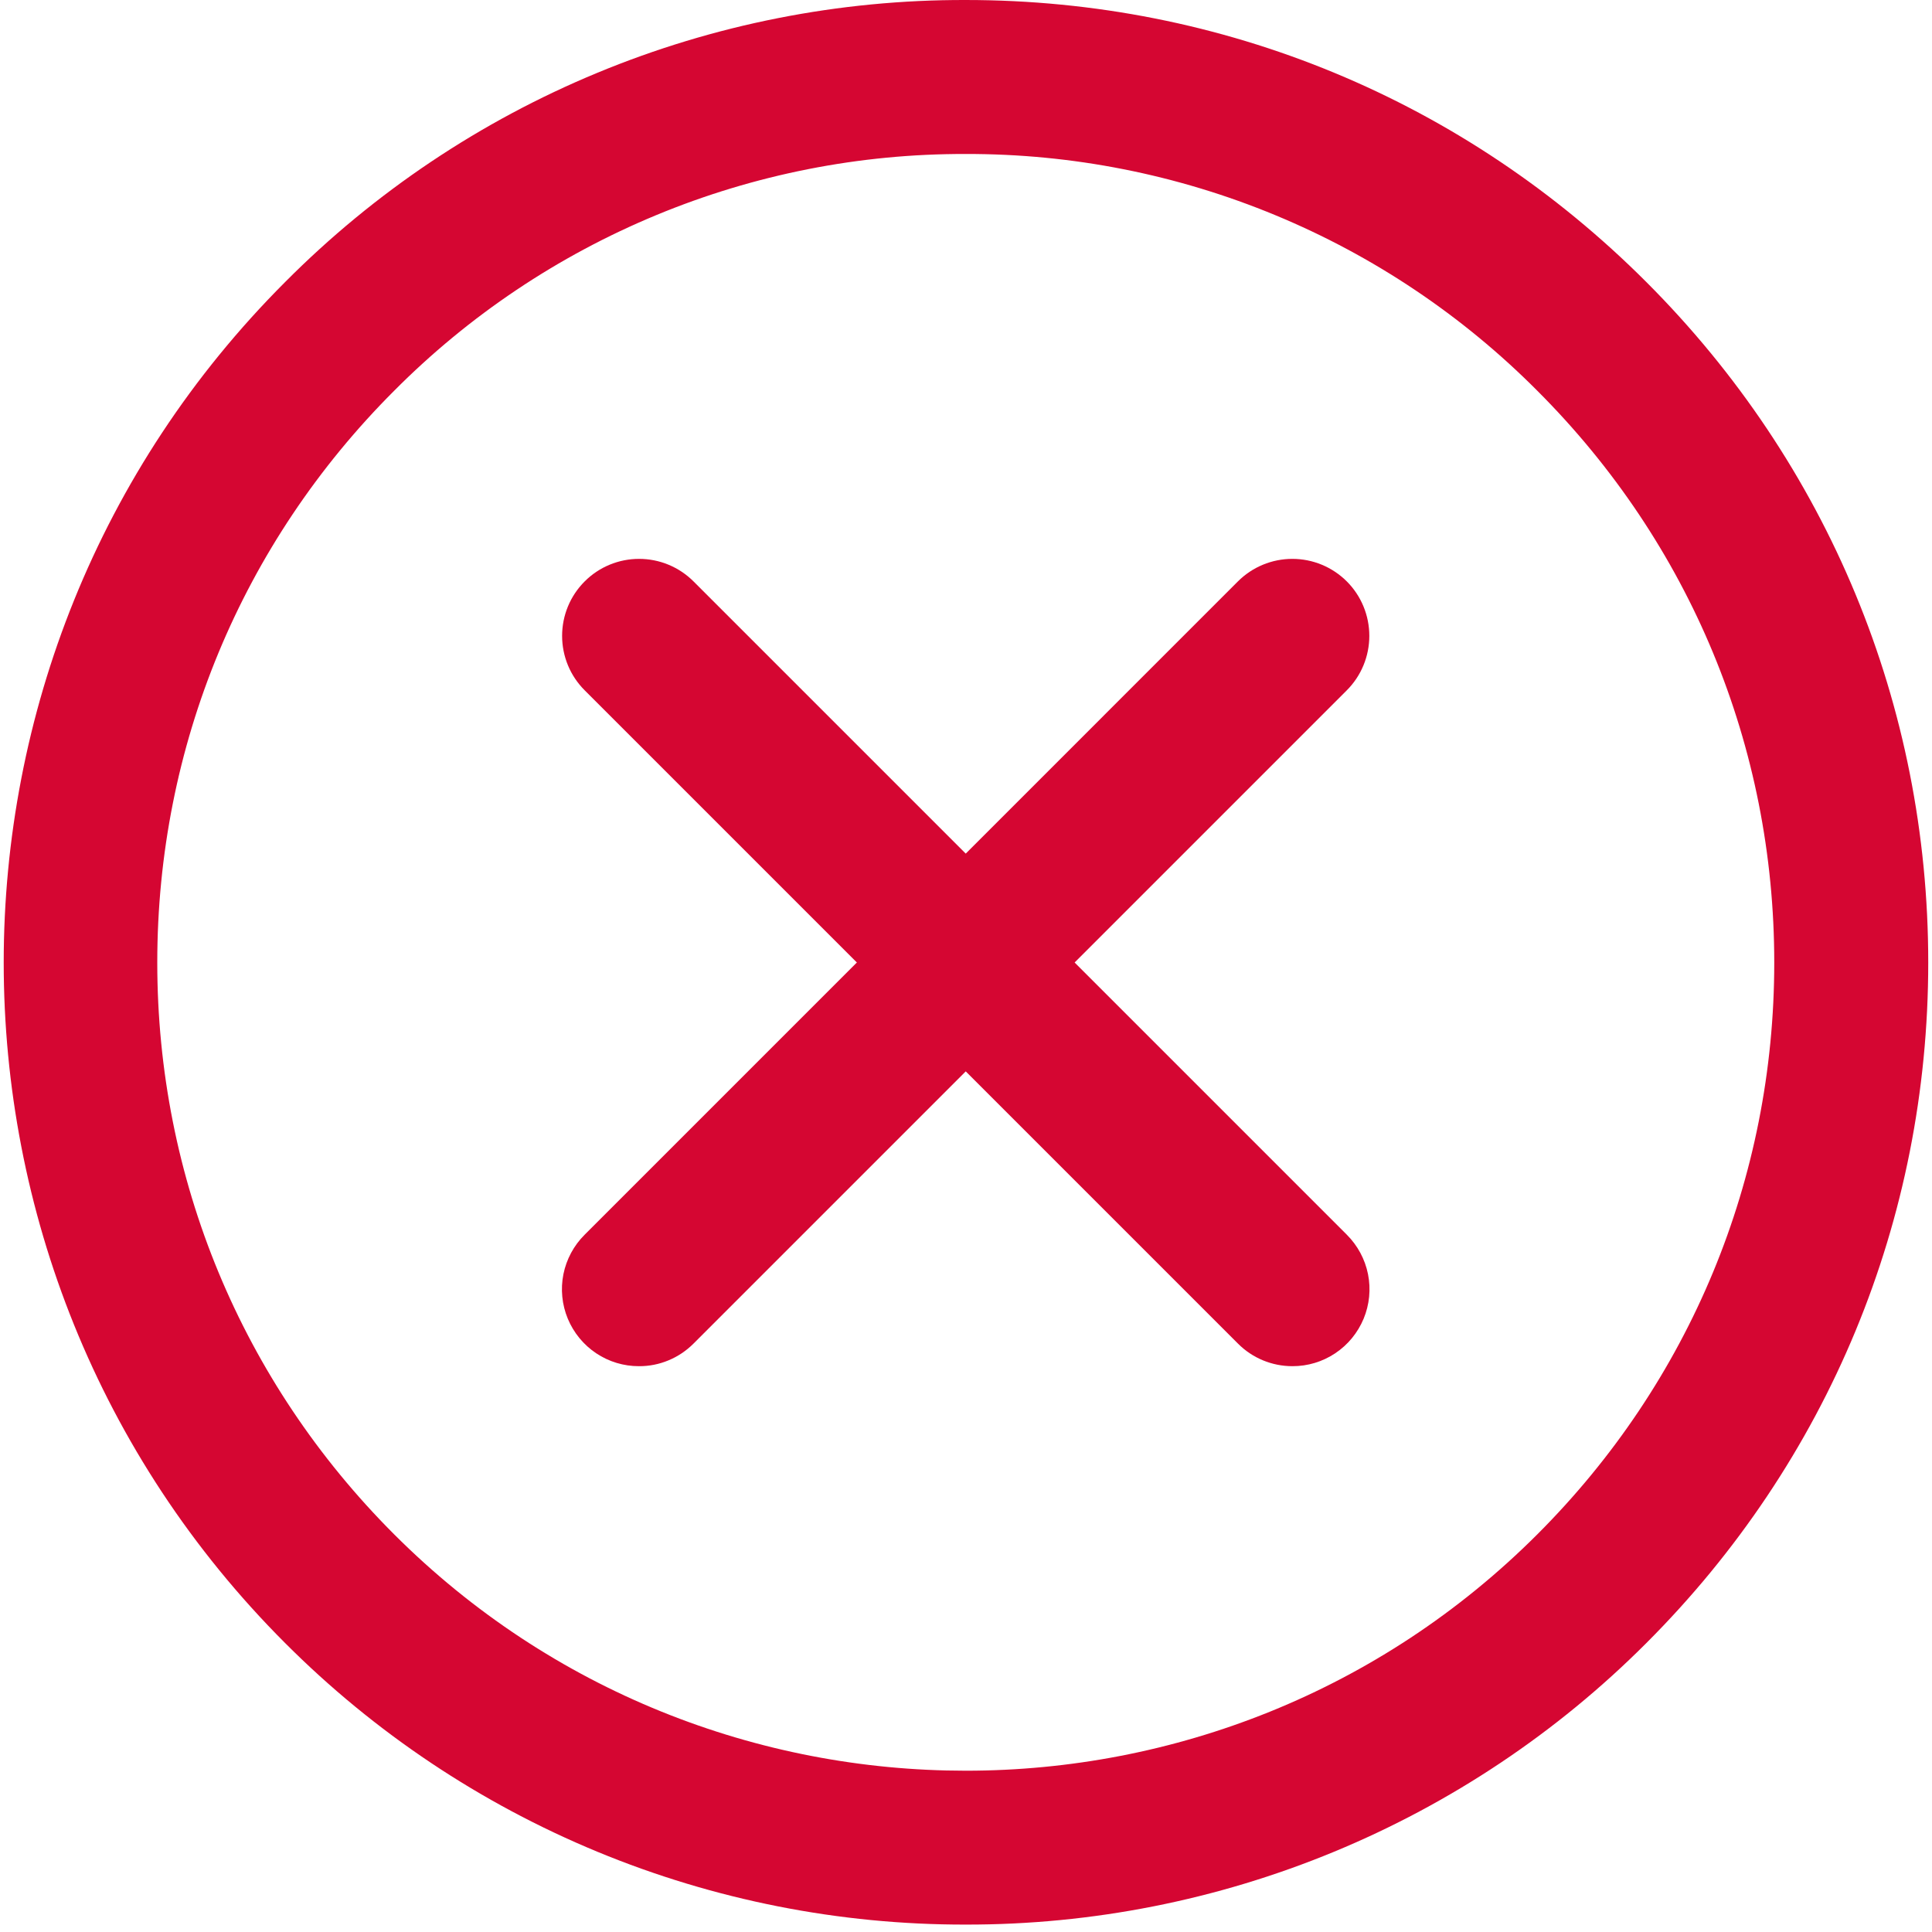 <svg width="37" height="37" viewBox="0 0 37 37" fill="none" xmlns="http://www.w3.org/2000/svg">
<path d="M18.494 36.858C16.074 36.862 13.677 36.388 11.44 35.463C9.204 34.538 7.172 33.181 5.462 31.468C-1.726 24.281 -1.726 12.587 5.462 5.4C7.169 3.683 9.201 2.321 11.438 1.395C13.675 0.468 16.074 -0.006 18.496 6.42942e-05C23.419 6.42942e-05 28.048 1.917 31.528 5.4C35.01 8.882 36.928 13.51 36.928 18.434C36.928 23.358 35.011 27.986 31.528 31.468C29.818 33.181 27.786 34.538 25.549 35.463C23.312 36.388 20.915 36.862 18.494 36.858ZM18.496 2.949C16.461 2.943 14.446 3.341 12.567 4.12C10.687 4.899 8.981 6.042 7.547 7.485C4.623 10.409 3.012 14.298 3.012 18.434C3.012 22.57 4.623 26.457 7.547 29.383C13.584 35.42 23.407 35.421 29.443 29.383C32.367 26.459 33.979 22.57 33.979 18.434C33.979 14.298 32.369 10.411 29.443 7.485C28.009 6.043 26.303 4.899 24.424 4.121C22.544 3.342 20.53 2.944 18.496 2.949Z" fill="#D50632"/>
<path d="M12.238 26.164C11.946 26.165 11.661 26.079 11.418 25.917C11.175 25.755 10.986 25.524 10.874 25.255C10.762 24.985 10.733 24.688 10.79 24.402C10.848 24.116 10.989 23.853 11.196 23.647L23.707 11.135C23.844 10.998 24.007 10.889 24.186 10.815C24.365 10.741 24.556 10.703 24.75 10.703C24.944 10.703 25.135 10.741 25.314 10.815C25.493 10.889 25.656 10.998 25.793 11.135C25.93 11.272 26.038 11.434 26.112 11.613C26.186 11.792 26.224 11.984 26.224 12.178C26.224 12.371 26.186 12.563 26.112 12.742C26.038 12.921 25.93 13.083 25.793 13.22L13.281 25.732C13.144 25.869 12.982 25.978 12.803 26.052C12.624 26.127 12.432 26.165 12.238 26.164Z" fill="#D50632"/>
<path d="M24.751 26.164C24.557 26.164 24.366 26.126 24.187 26.052C24.008 25.978 23.845 25.869 23.709 25.732L11.197 13.22C11.06 13.083 10.951 12.921 10.877 12.742C10.803 12.563 10.765 12.371 10.765 12.178C10.765 11.984 10.803 11.792 10.877 11.613C10.951 11.434 11.06 11.272 11.197 11.135C11.333 10.998 11.496 10.889 11.675 10.815C11.854 10.741 12.045 10.703 12.239 10.703C12.433 10.703 12.624 10.741 12.803 10.815C12.982 10.889 13.145 10.998 13.282 11.135L25.794 23.647C26 23.853 26.142 24.116 26.199 24.402C26.256 24.688 26.227 24.985 26.115 25.255C26.003 25.524 25.814 25.755 25.571 25.917C25.328 26.079 25.043 26.165 24.751 26.164Z" fill="#D50632"/>
</svg>
